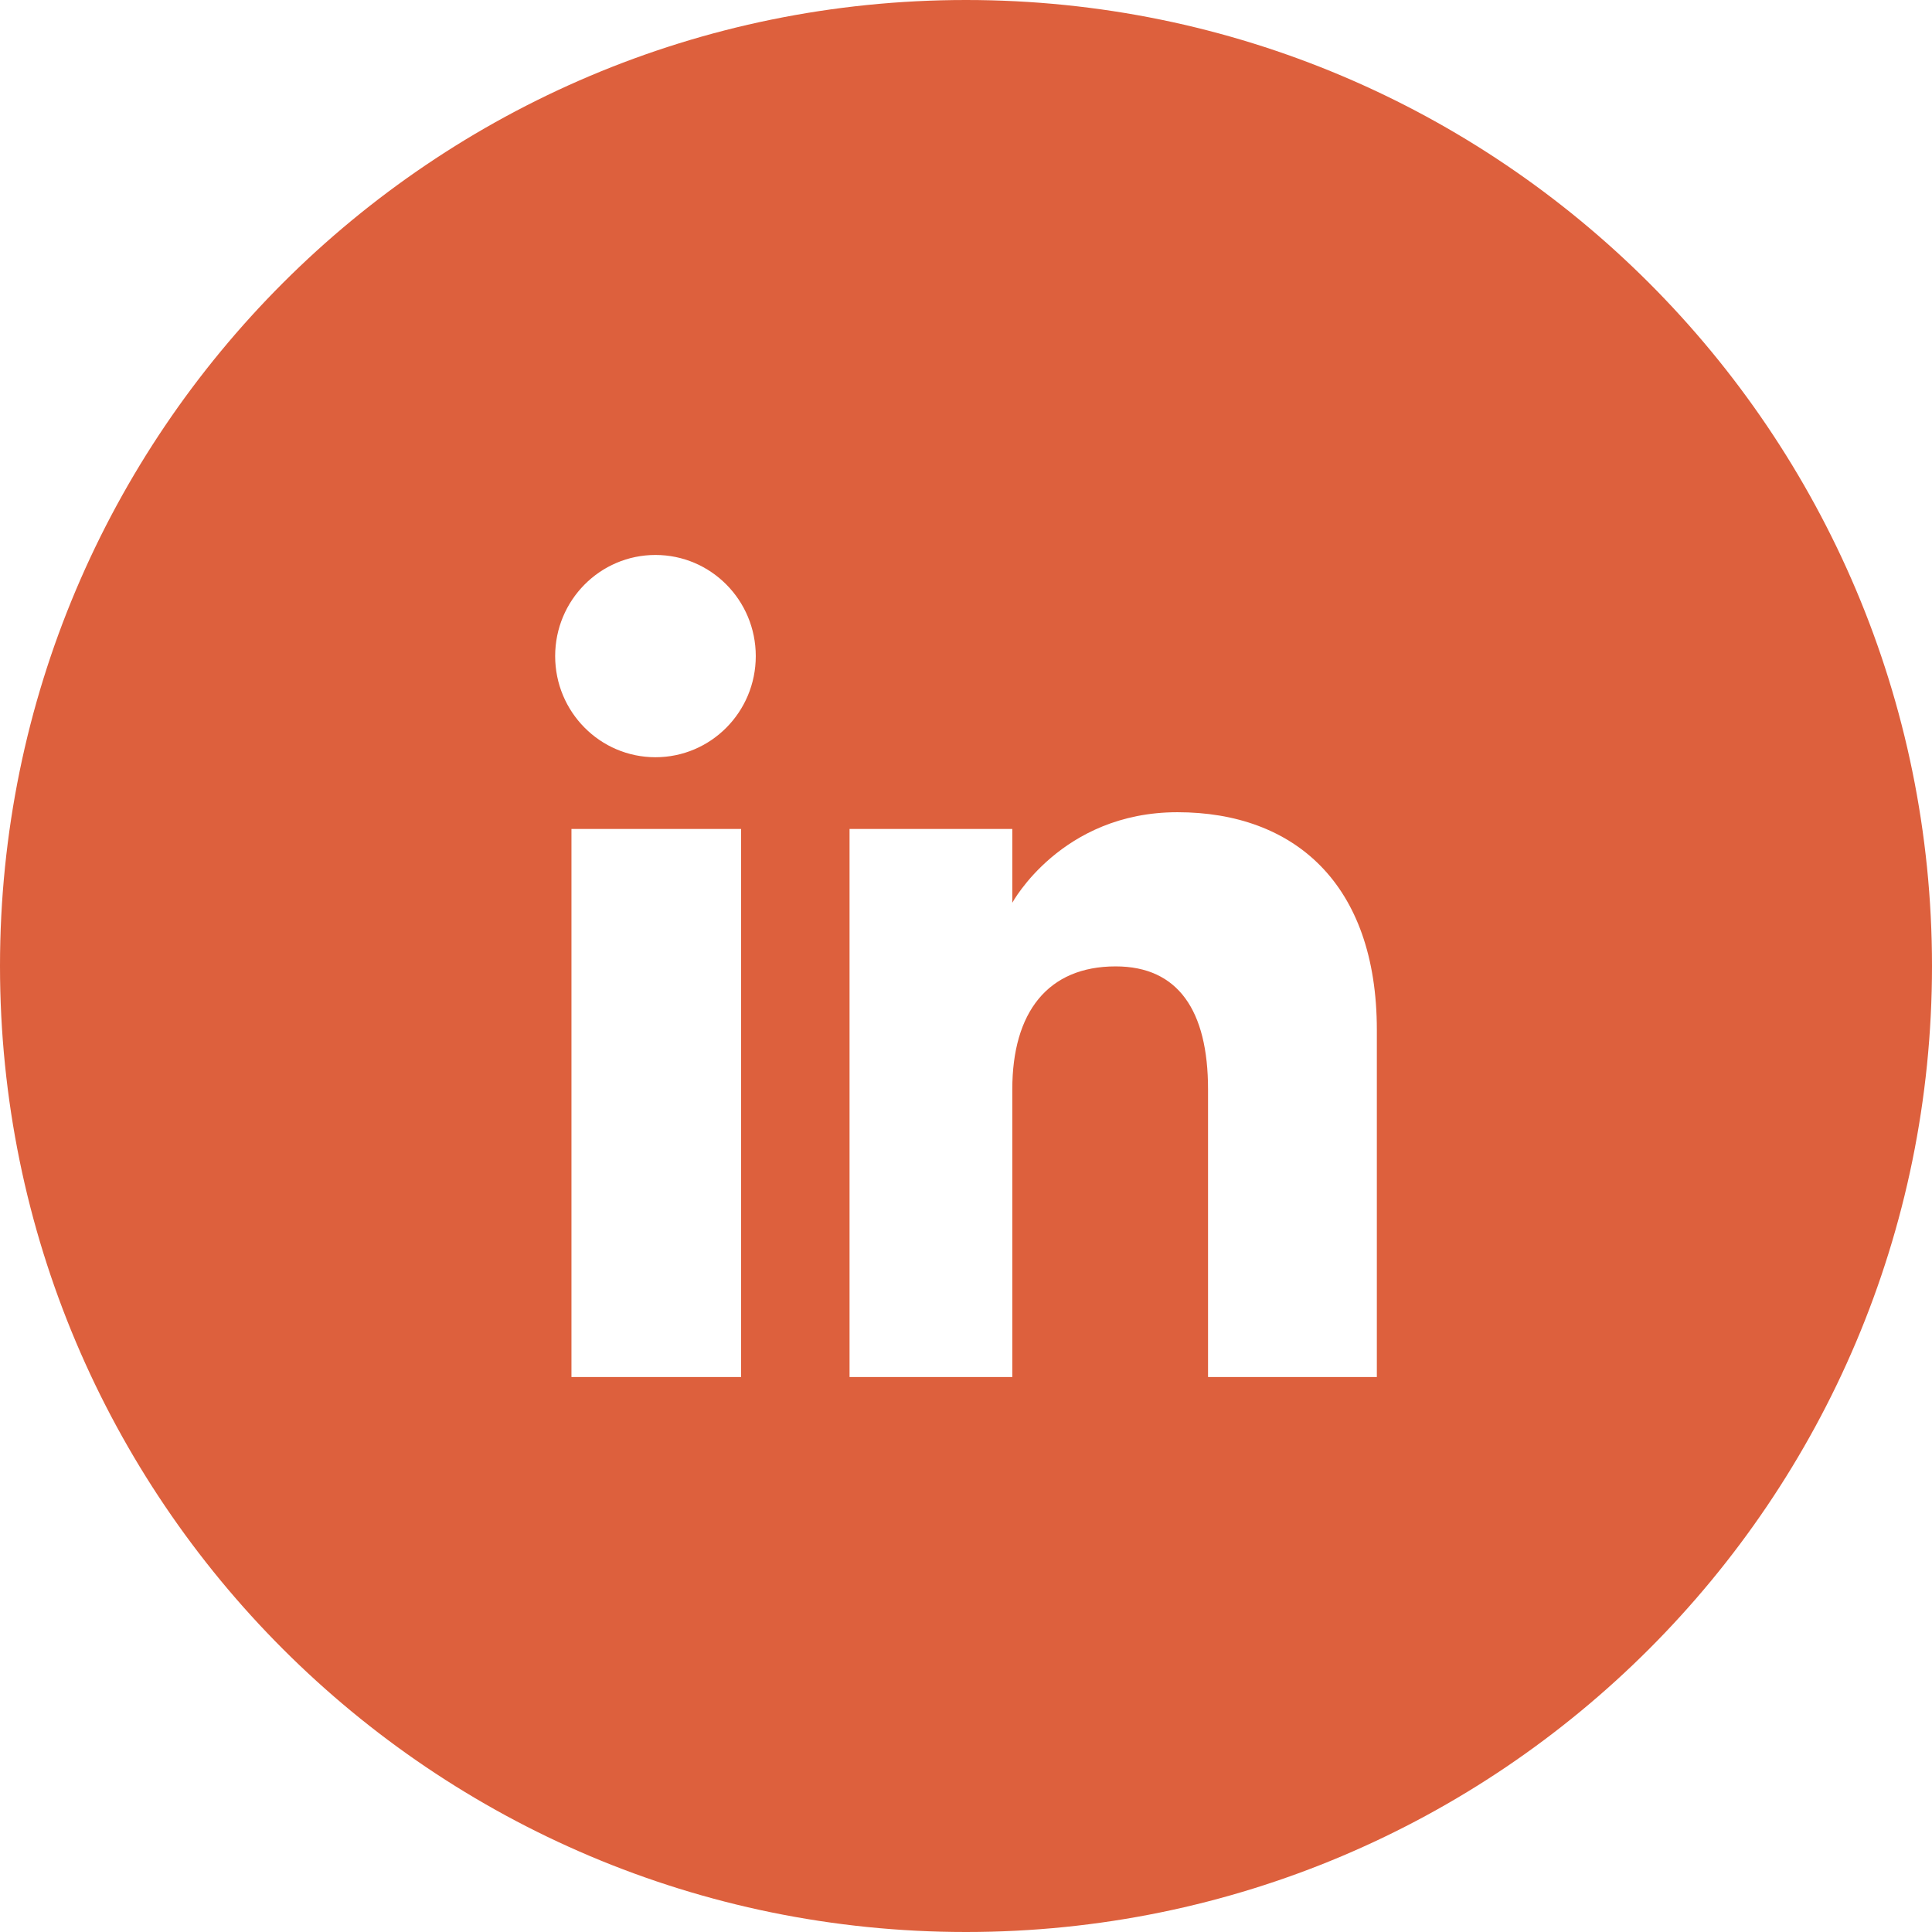 <?xml version="1.0" encoding="UTF-8"?> <svg xmlns="http://www.w3.org/2000/svg" id="Layer_2" data-name="Layer 2" viewBox="0 0 396 396"><defs><style> .cls-1 { fill: #dd603d; } </style></defs><g id="Layer_1-2" data-name="Layer 1"><g id="Layer_2-2" data-name="Layer 2-2"><path class="cls-1" d="M198,0C88.65,0,0,88.65,0,198s88.65,198,198,198,198-88.65,198-198S307.35,0,198,0ZM151.9,282.25h-34.77v-112.34h34.77v112.34ZM134.35,155.21c-11.36,0-20.56-9.29-20.56-20.73s9.2-20.73,20.56-20.73,20.56,9.28,20.56,20.73-9.2,20.73-20.56,20.73ZM282.22,282.25h-34.61v-58.97c0-16.17-6.14-25.2-18.93-25.2-13.92,0-21.19,9.41-21.19,25.2v58.97h-33.36v-112.34h33.36v15.13s10.03-18.56,33.85-18.56,40.87,14.55,40.87,44.64v71.13h0Z"></path></g></g></svg> 